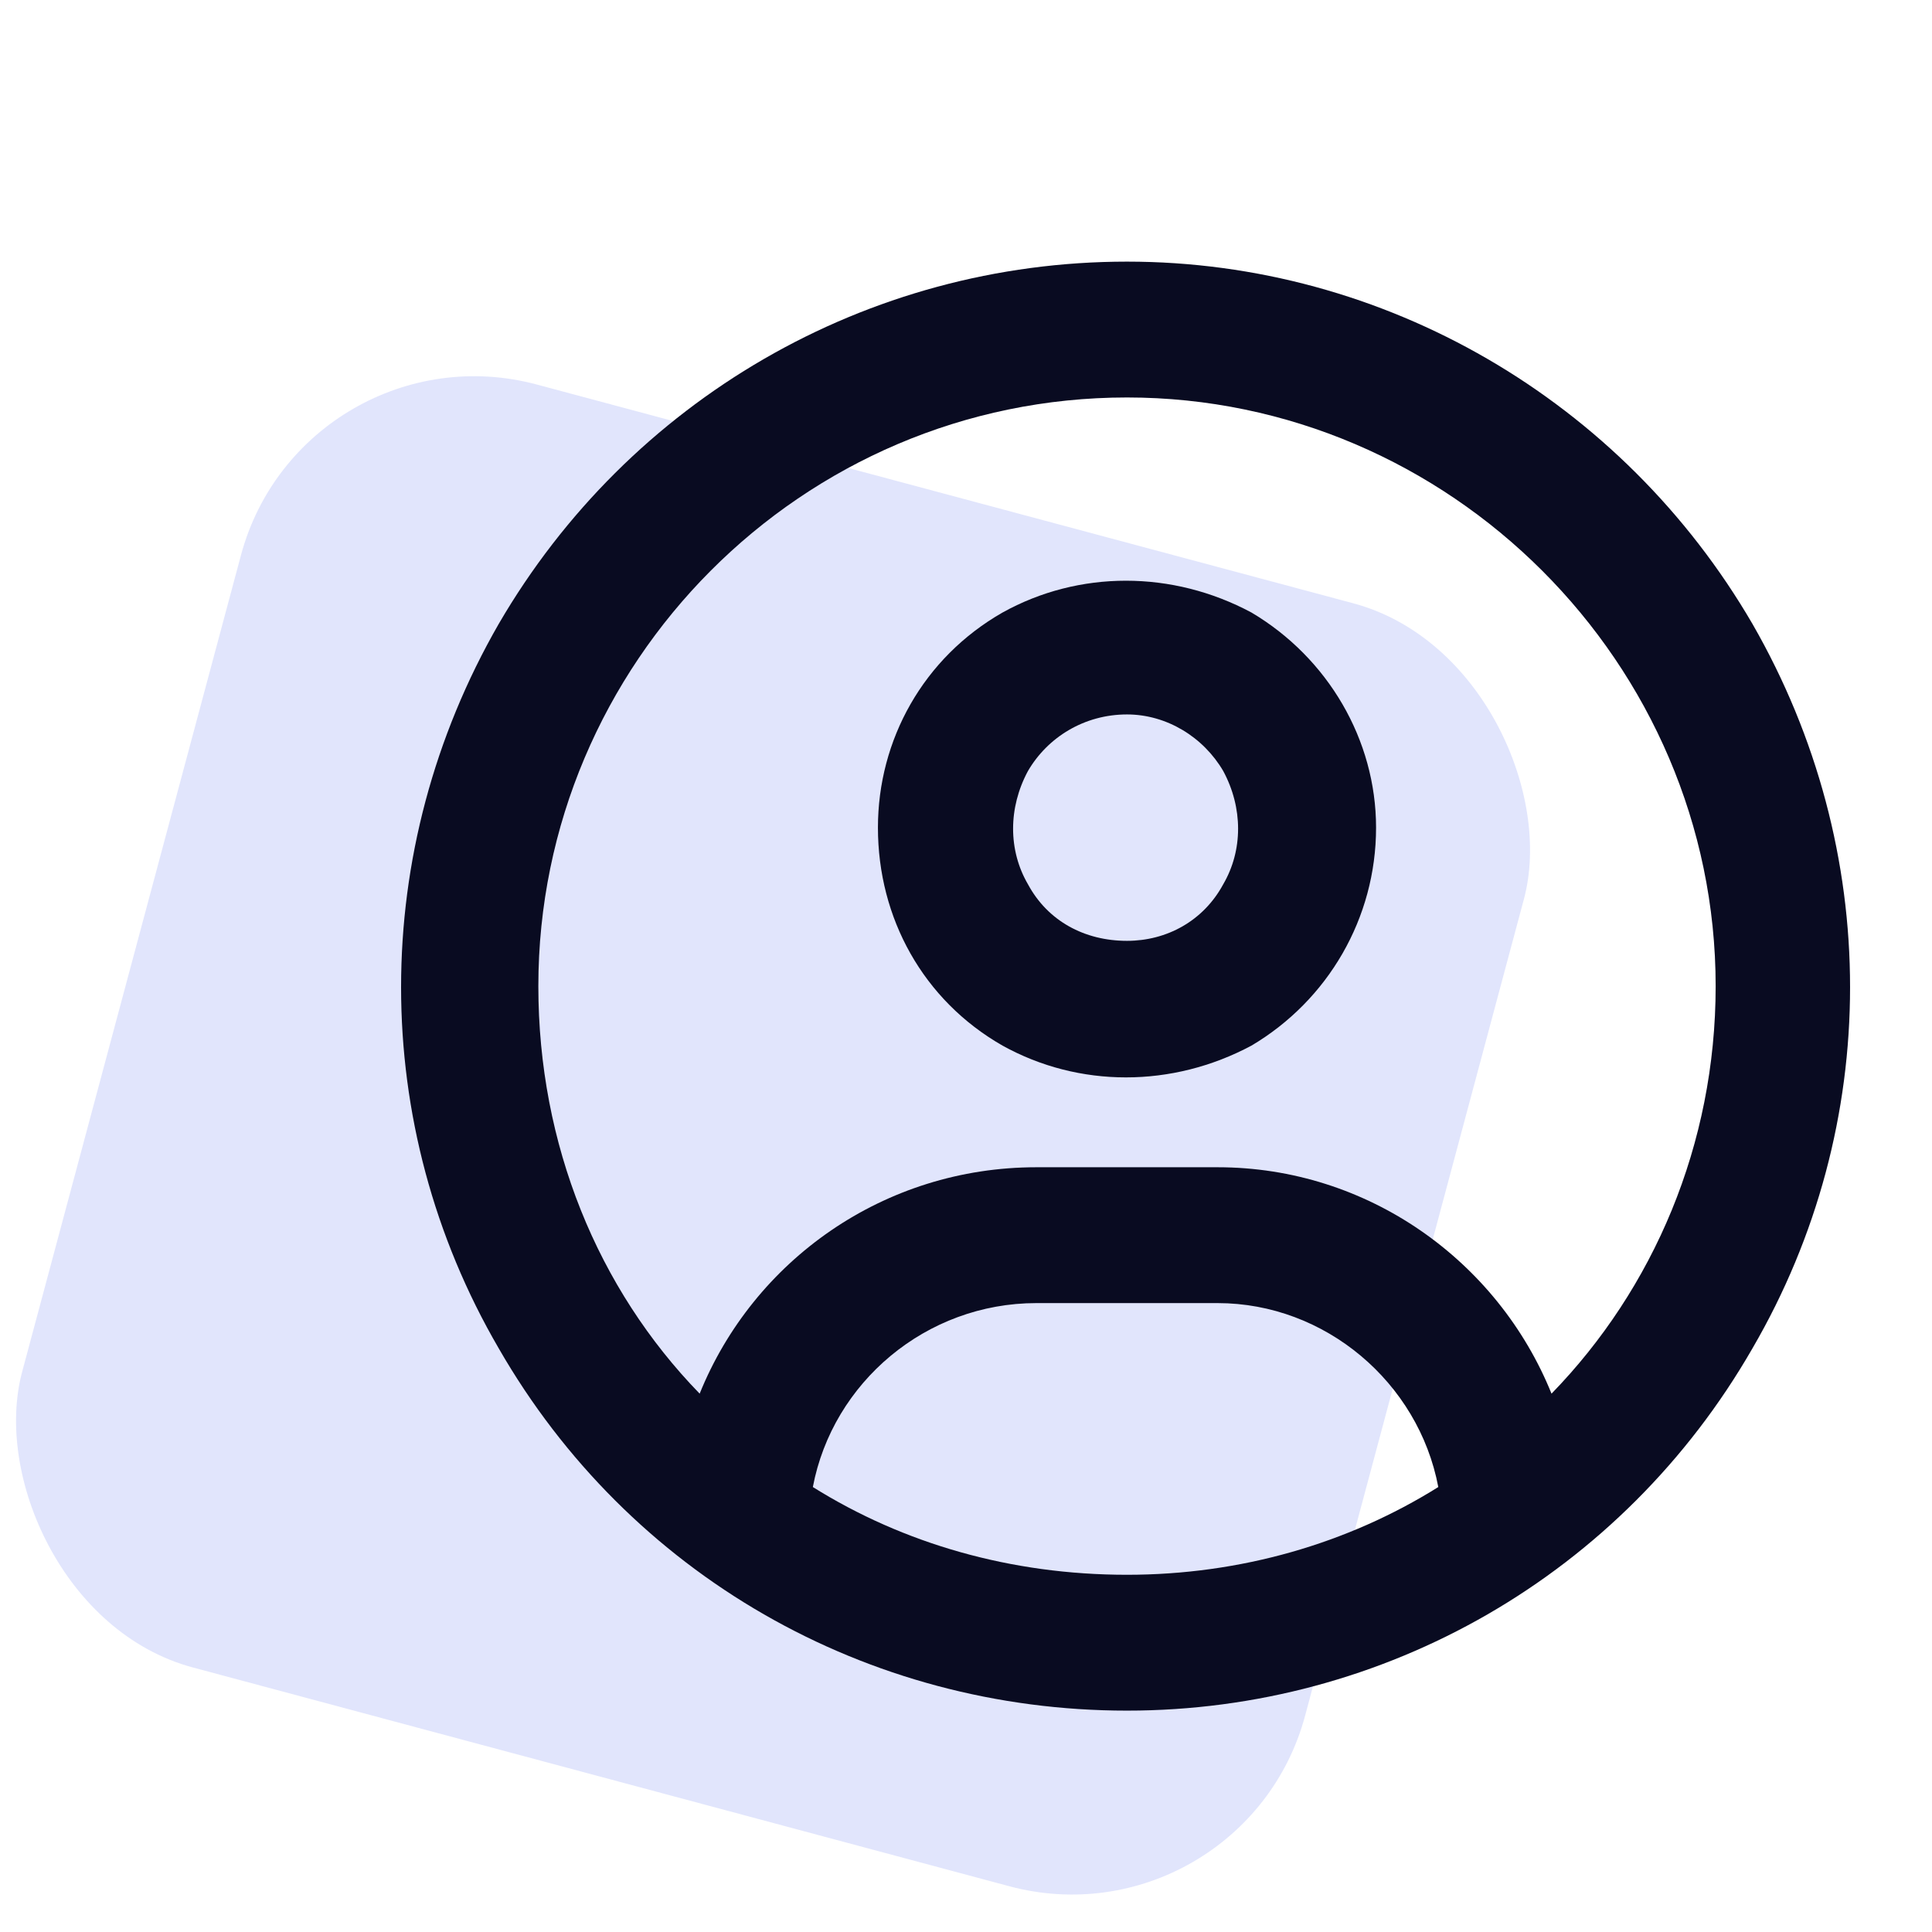 <svg width="48" height="48" viewBox="0 0 48 48" fill="none" xmlns="http://www.w3.org/2000/svg">
<rect x="7.539" y="8" width="33" height="33" rx="6" transform="rotate(15 7.539 8)" fill="#E1E5FC"/>
<path d="M38.547 34.625C41.078 32.023 42.625 28.438 42.625 24.5C42.625 16.484 36.016 9.875 28 9.875C19.914 9.875 13.375 16.484 13.375 24.5C13.375 28.438 14.852 32.023 17.383 34.625C18.719 31.32 21.953 29 25.75 29H30.25C33.977 29 37.211 31.32 38.547 34.625ZM35.734 36.945C35.242 34.344 32.922 32.375 30.25 32.375H25.75C23.008 32.375 20.688 34.344 20.195 36.945C22.445 38.352 25.117 39.125 28 39.125C30.812 39.125 33.484 38.352 35.734 36.945ZM28 42.5C21.531 42.5 15.625 39.125 12.391 33.5C9.156 27.945 9.156 21.125 12.391 15.5C15.625 9.945 21.531 6.5 28 6.5C34.398 6.5 40.305 9.945 43.539 15.5C46.773 21.125 46.773 27.945 43.539 33.5C40.305 39.125 34.398 42.5 28 42.5ZM28 23.375C28.984 23.375 29.898 22.883 30.391 21.969C30.883 21.125 30.883 20.07 30.391 19.156C29.898 18.312 28.984 17.75 28 17.75C26.945 17.75 26.031 18.312 25.539 19.156C25.047 20.07 25.047 21.125 25.539 21.969C26.031 22.883 26.945 23.375 28 23.375ZM21.812 20.562C21.812 18.383 22.938 16.344 24.906 15.219C26.805 14.164 29.125 14.164 31.094 15.219C32.992 16.344 34.188 18.383 34.188 20.562C34.188 22.812 32.992 24.852 31.094 25.977C29.125 27.031 26.805 27.031 24.906 25.977C22.938 24.852 21.812 22.812 21.812 20.562Z" fill="#090B21"/>
</svg>
